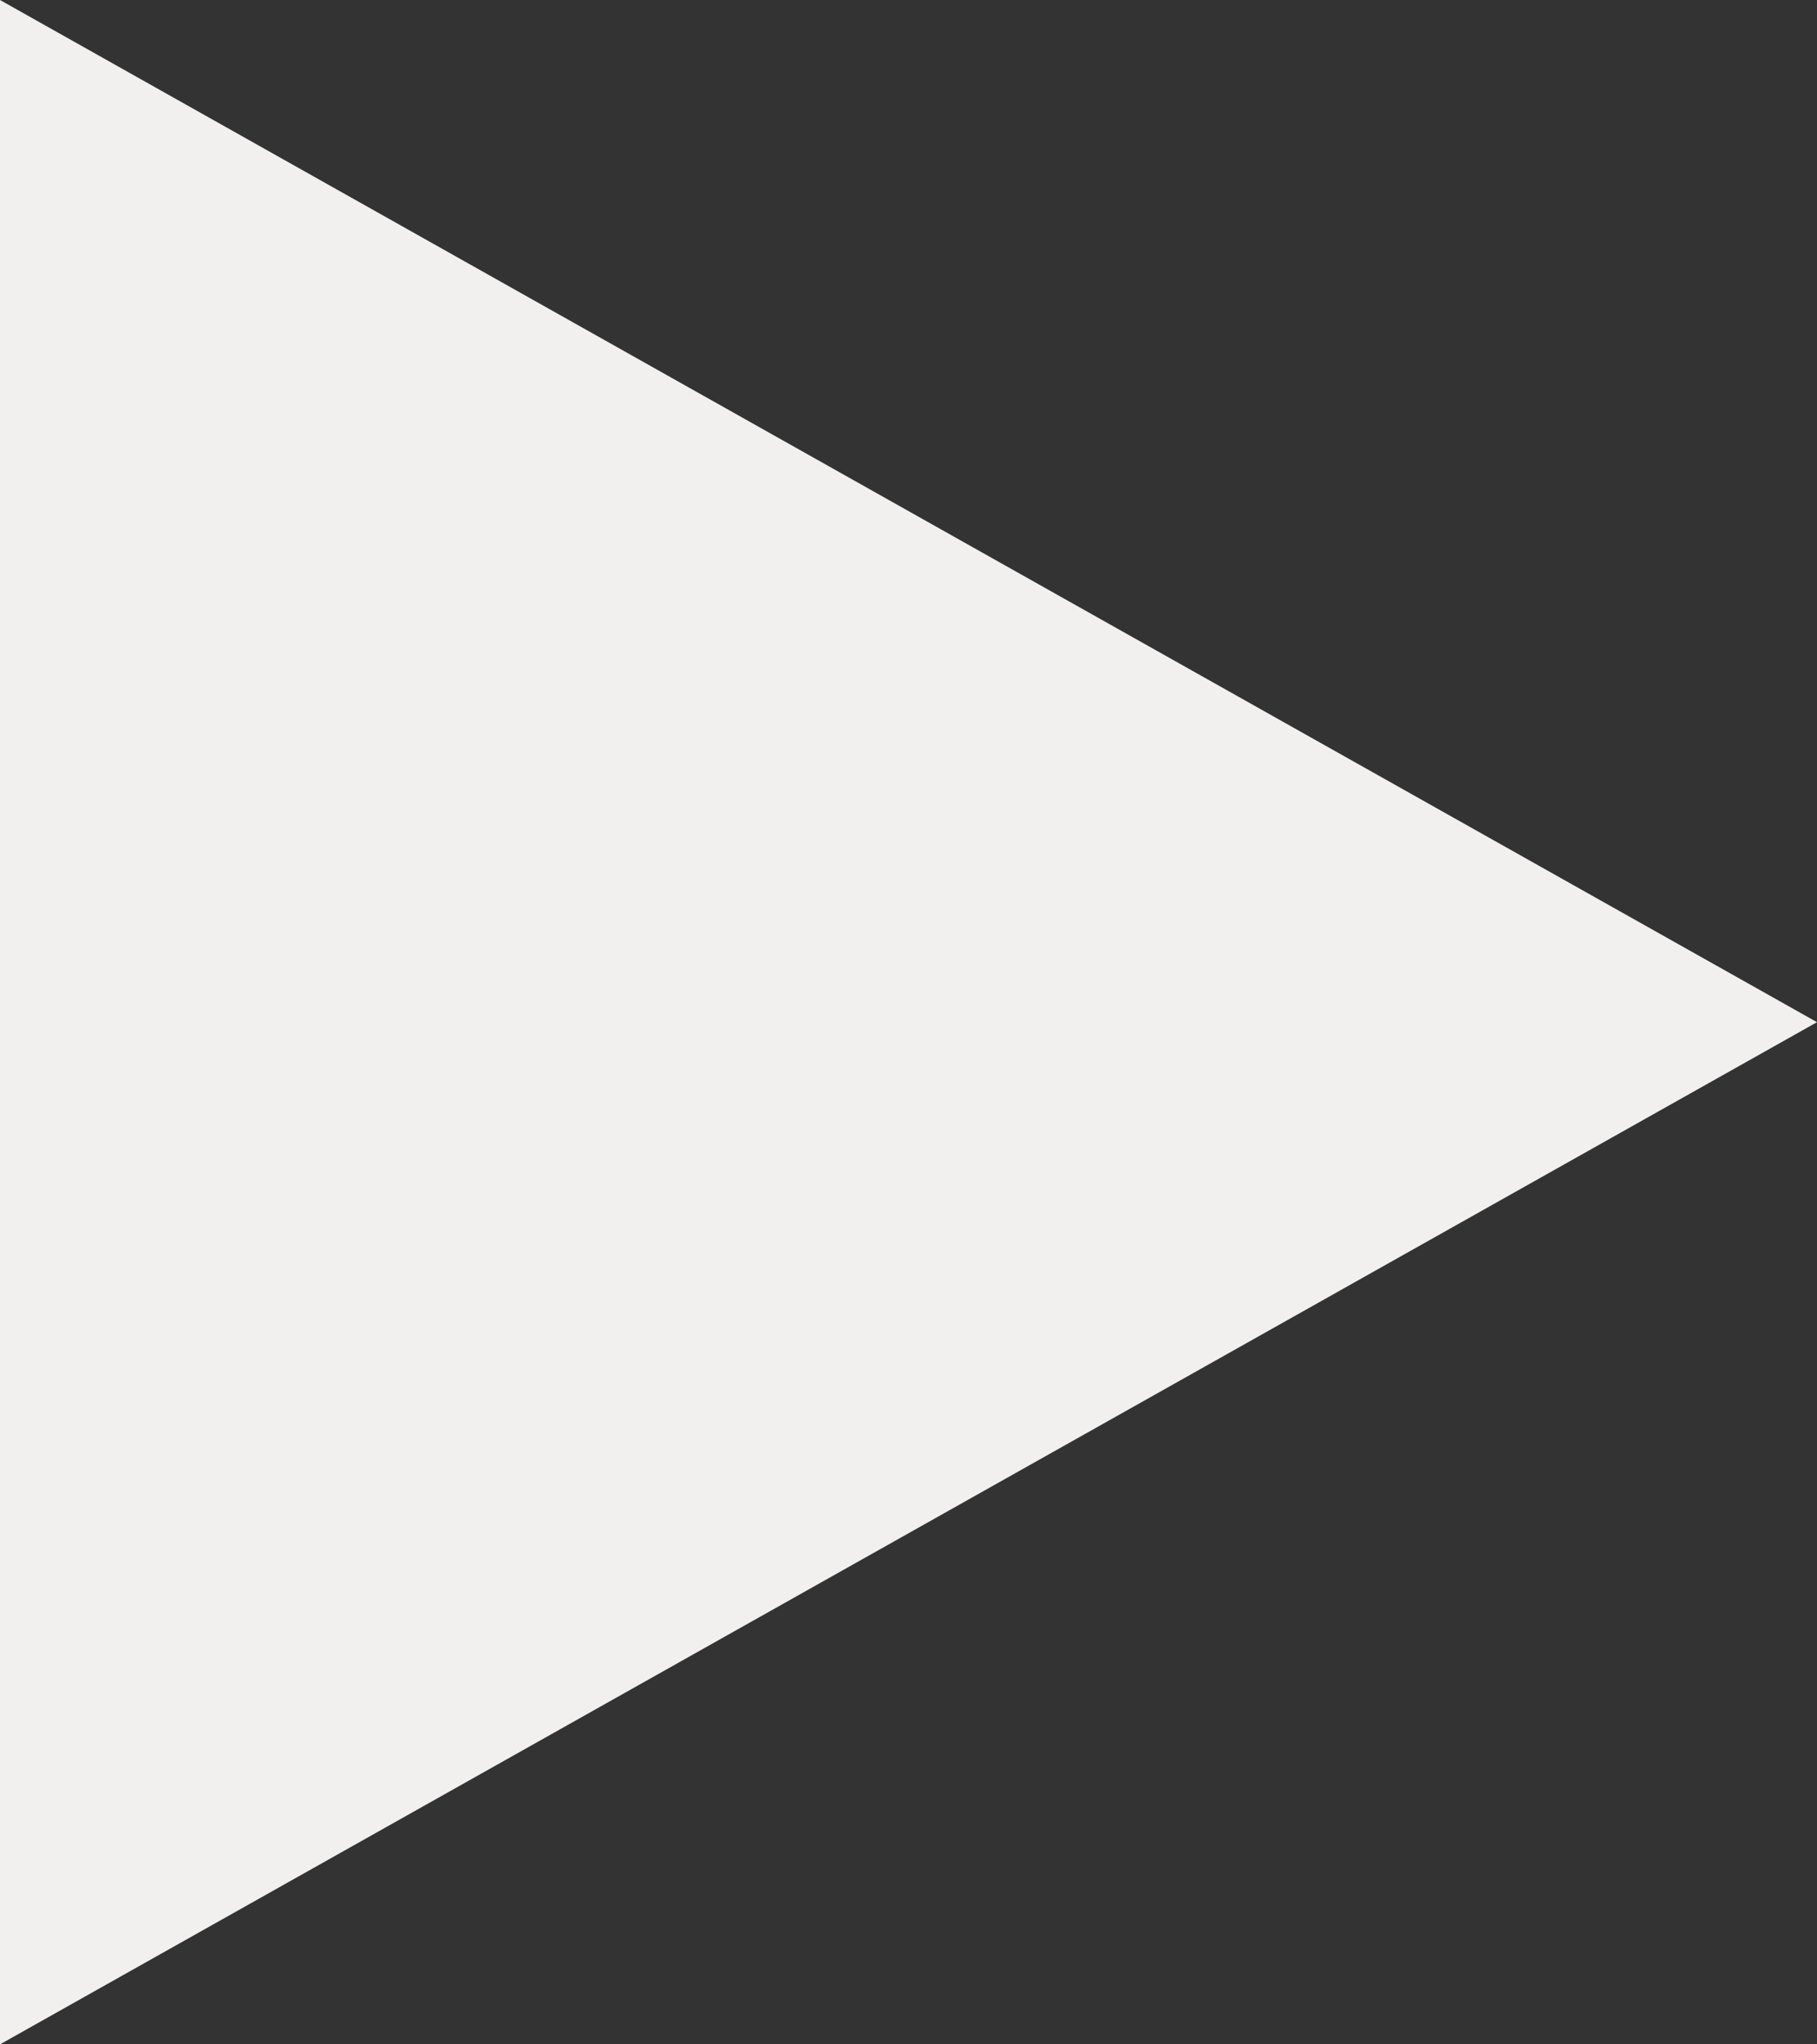 <svg xmlns="http://www.w3.org/2000/svg" width="16" height="18" viewBox="0 0 16 18">
  <rect x="0" y="0" width="16" height="18" fill="#333333" stroke="none"/>
  <path id="Polygon_22" data-name="Polygon 22" d="M9,0l9,16H0Z" transform="translate(16) rotate(90)" fill="#f2f0ef"/>
</svg>

